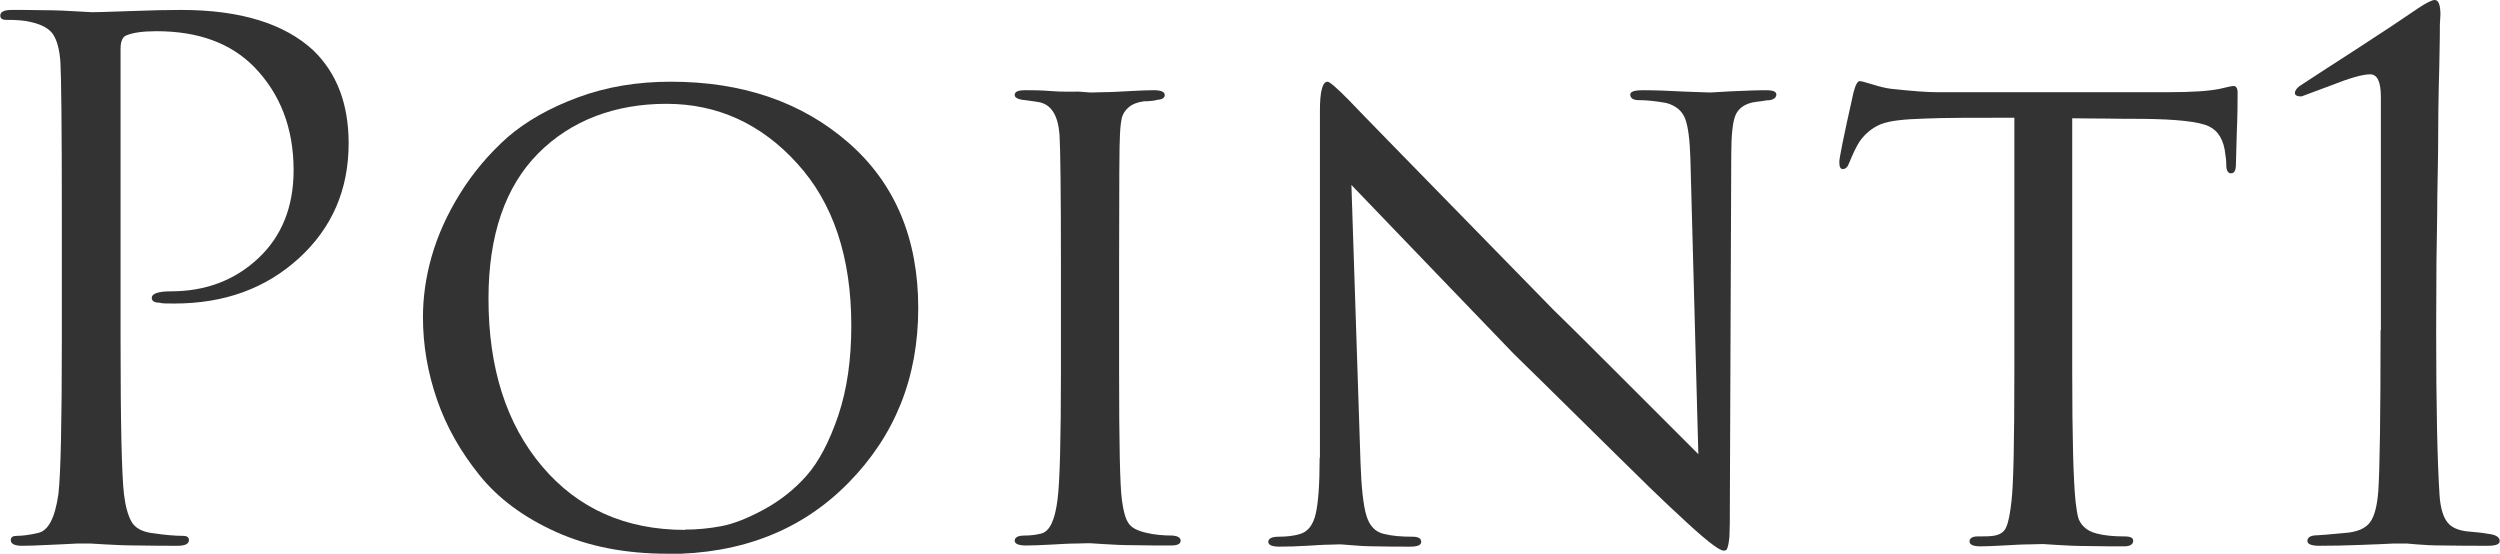 <?xml version="1.0" encoding="UTF-8"?><svg id="Layer_1" xmlns="http://www.w3.org/2000/svg" width="88.13" height="19.52" viewBox="0 0 88.13 19.52"><g isolation="isolate"><g isolation="isolate"><path d="m2.18,12v-4.4c0-3.07-.02-4.87-.05-5.4-.03-.45-.12-.78-.26-.99-.14-.21-.41-.35-.81-.44-.2-.05-.48-.07-.85-.07-.13,0-.2-.05-.2-.15,0-.13.13-.2.4-.2.33,0,.72,0,1.15.01.43,0,.81.02,1.14.04.33.02.5.03.54.03.13,0,.58-.01,1.35-.04.77-.03,1.37-.04,1.8-.04,2.08,0,3.63.48,4.65,1.42.83.8,1.25,1.89,1.25,3.28,0,1.63-.58,2.98-1.75,4.05-1.17,1.07-2.63,1.6-4.4,1.6-.27,0-.44,0-.52-.03-.18,0-.27-.06-.27-.17,0-.15.23-.23.67-.23,1.23,0,2.26-.39,3.09-1.17.83-.78,1.24-1.82,1.24-3.1,0-1.48-.47-2.7-1.4-3.65-.82-.83-1.96-1.25-3.43-1.25-.48,0-.84.05-1.07.15-.13.05-.2.21-.2.47v10.28c0,2.92.04,4.72.12,5.42.05.42.14.74.26.96.12.22.36.36.71.41.47.07.84.1,1.12.1.13,0,.2.05.2.15,0,.13-.13.2-.4.2-.4,0-.85,0-1.34-.01-.49,0-.9-.02-1.23-.04-.32-.02-.5-.03-.51-.03h-.45c-.3.02-.65.03-1.04.05s-.7.03-.91.03c-.27,0-.4-.07-.4-.2,0-.1.07-.15.2-.15.2,0,.45-.03.75-.1.37-.07.61-.53.73-1.38.08-.7.12-2.51.12-5.42Z" fill="#333" stroke-width="0"/><path d="m23.53,19.52c-1.47,0-2.77-.25-3.91-.76-1.14-.51-2.05-1.18-2.71-2-.67-.83-1.17-1.71-1.5-2.66-.33-.95-.5-1.92-.5-2.92,0-.7.1-1.42.31-2.15.21-.73.54-1.47,1-2.21.46-.74,1.02-1.4,1.67-1.98.66-.57,1.49-1.04,2.49-1.41,1-.37,2.09-.55,3.27-.55,2.53,0,4.62.72,6.26,2.15,1.64,1.43,2.46,3.38,2.46,5.83s-.82,4.49-2.46,6.16c-1.64,1.67-3.77,2.51-6.39,2.51Zm.62-.85c.42,0,.84-.04,1.27-.12.43-.08.94-.28,1.51-.59.57-.31,1.08-.71,1.51-1.2.43-.49.8-1.2,1.11-2.11.31-.92.46-1.97.46-3.17,0-2.42-.64-4.33-1.91-5.72-1.27-1.4-2.81-2.1-4.61-2.1s-3.36.58-4.52,1.75-1.75,2.88-1.75,5.12c0,2.45.63,4.42,1.89,5.91s2.94,2.24,5.04,2.24Z" fill="#333" stroke-width="0"/><path d="m37.4,13.08v-3.75c0-2.6-.02-4.12-.05-4.58-.05-.68-.29-1.07-.73-1.15-.1-.02-.21-.03-.34-.05s-.2-.03-.24-.03c-.18-.03-.27-.09-.27-.17,0-.12.12-.17.38-.17.23,0,.53,0,.9.03s.69.02.98.02l.4.03s.17,0,.45-.01c.28,0,.6-.02.96-.04s.64-.03.84-.03c.25,0,.38.06.38.17,0,.1-.09.16-.27.17-.05.02-.12.03-.23.04s-.17.01-.23.01c-.23.03-.41.1-.54.21s-.2.23-.24.36c-.03.13-.06.34-.07.62-.02.23-.03,1.75-.03,4.55v3.75c0,2.57.03,4.09.1,4.57.05.38.12.65.23.81.1.16.31.27.62.34.28.07.6.1.95.1.18.02.27.08.27.18,0,.12-.12.17-.35.17-.38,0-.8,0-1.25-.01-.45,0-.83-.02-1.12-.04-.3-.02-.46-.03-.48-.03s-.16,0-.44.01c-.27,0-.6.02-.96.04-.37.02-.65.03-.85.03-.27,0-.4-.06-.4-.17s.11-.18.33-.18c.2,0,.4-.02.6-.07.3-.07.49-.47.58-1.2.08-.6.12-2.12.12-4.55Z" fill="#333" stroke-width="0"/><path d="m46.53,16.12V3.9c0-.68.09-1.02.27-1.02.07,0,.33.22.77.67.15.17,2.55,2.62,7.2,7.38.67.65,1.63,1.61,2.9,2.88l2.2,2.2-.28-10.4c-.02-.68-.08-1.16-.19-1.44-.11-.27-.33-.45-.66-.54-.38-.07-.71-.1-.97-.1-.2,0-.3-.07-.3-.2,0-.1.15-.15.45-.15.43,0,.93.02,1.5.05l.85.03s.26-.01.72-.04c.47-.02.89-.04,1.28-.04.23,0,.35.05.35.15s-.08.17-.22.2c-.03,0-.12,0-.26.03-.14.02-.26.03-.36.05-.3.07-.5.22-.6.45s-.15.71-.15,1.42l-.05,12.55c0,.32,0,.56-.01.74,0,.17-.02.31-.04.41s-.04.16-.06.19-.06.04-.11.04c-.17,0-.72-.44-1.65-1.32-.03-.02-.35-.32-.96-.91-.61-.59-1.42-1.4-2.45-2.41s-1.8-1.78-2.34-2.3c-1.73-1.8-3.64-3.78-5.72-5.95l.32,9.77c.03.9.1,1.53.21,1.89s.31.57.61.64c.27.07.61.1,1.02.1.2,0,.3.06.3.18s-.13.17-.4.17c-.4,0-.79,0-1.16-.01-.38,0-.67-.02-.89-.04-.22-.02-.34-.03-.38-.03s-.16,0-.38.01c-.22,0-.49.02-.83.04-.33.02-.66.03-.97.03-.25,0-.38-.06-.38-.17s.12-.18.35-.18c.3,0,.56-.03.78-.1.27-.08.45-.32.54-.7.09-.38.14-1.04.14-1.97Z" fill="#333" stroke-width="0"/><path d="m73.05,4.15v8.93c0,2.32.04,3.86.12,4.62.03.25.06.43.09.54s.09.22.2.33.26.19.46.24c.27.07.59.1.98.1.2,0,.3.05.3.15,0,.13-.11.2-.32.2-.38,0-.8,0-1.25-.01-.45,0-.83-.02-1.12-.04l-.48-.03s-.17,0-.45.01c-.28,0-.6.02-.96.04-.36.02-.63.03-.81.03-.25,0-.38-.06-.38-.17s.09-.18.28-.18c.23,0,.42,0,.55-.02.23-.03.39-.13.46-.3.08-.17.14-.48.19-.93.07-.6.1-2.12.1-4.57V4.15c-1.43,0-2.48,0-3.15.03-.75.02-1.27.08-1.56.2-.29.12-.54.32-.74.6-.12.18-.24.44-.38.78-.05.13-.12.2-.22.2-.08,0-.12-.08-.12-.23-.02-.08.15-.91.5-2.47.07-.27.14-.4.22-.4.05,0,.21.04.46.12.26.08.47.13.64.15.73.08,1.27.12,1.6.12h8.2c.82,0,1.42-.04,1.8-.12.28-.07.44-.1.47-.1.1,0,.15.08.15.23,0,.28,0,.77-.03,1.47-.02.7-.03,1.06-.03,1.08,0,.2-.06.3-.17.3s-.17-.1-.17-.3c0-.07,0-.18-.03-.35-.05-.52-.25-.85-.59-1.01s-1.13-.25-2.36-.26c-.33,0-.77,0-1.31-.01-.54,0-.92-.01-1.14-.01Z" fill="#333" stroke-width="0"/><path d="m83.93,11.65V3.42c0-.53-.12-.8-.38-.8s-.72.13-1.4.4l-1.02.38c-.15,0-.23-.04-.23-.12s.06-.17.17-.25c.53-.35,1.23-.8,2.08-1.35.85-.55,1.54-1.01,2.08-1.38.3-.2.5-.3.6-.3.13,0,.2.17.2.52l-.02.35c0,.22,0,.52-.01.9,0,.38-.02.83-.03,1.35s-.02,1.11-.02,1.77c0,.67-.02,1.35-.03,2.05,0,.7-.02,1.46-.03,2.29,0,.83-.01,1.63-.01,2.41,0,2.67.04,4.61.12,5.83.03.42.12.73.26.92.14.2.4.32.79.35.23.02.46.04.67.08.27.03.4.12.4.25,0,.12-.14.17-.43.17-.55,0-1.05,0-1.5-.01-.45,0-.78-.02-1-.04l-.35-.03h-.45c-.3.02-.7.03-1.19.05s-.97.03-1.44.03c-.28,0-.42-.06-.42-.17,0-.13.12-.2.35-.2.08,0,.4-.03.95-.08.45-.03.75-.16.91-.38.16-.22.25-.58.29-1.1.05-.73.08-2.62.08-5.68Z" fill="#333" stroke-width="0"/></g></g></svg>